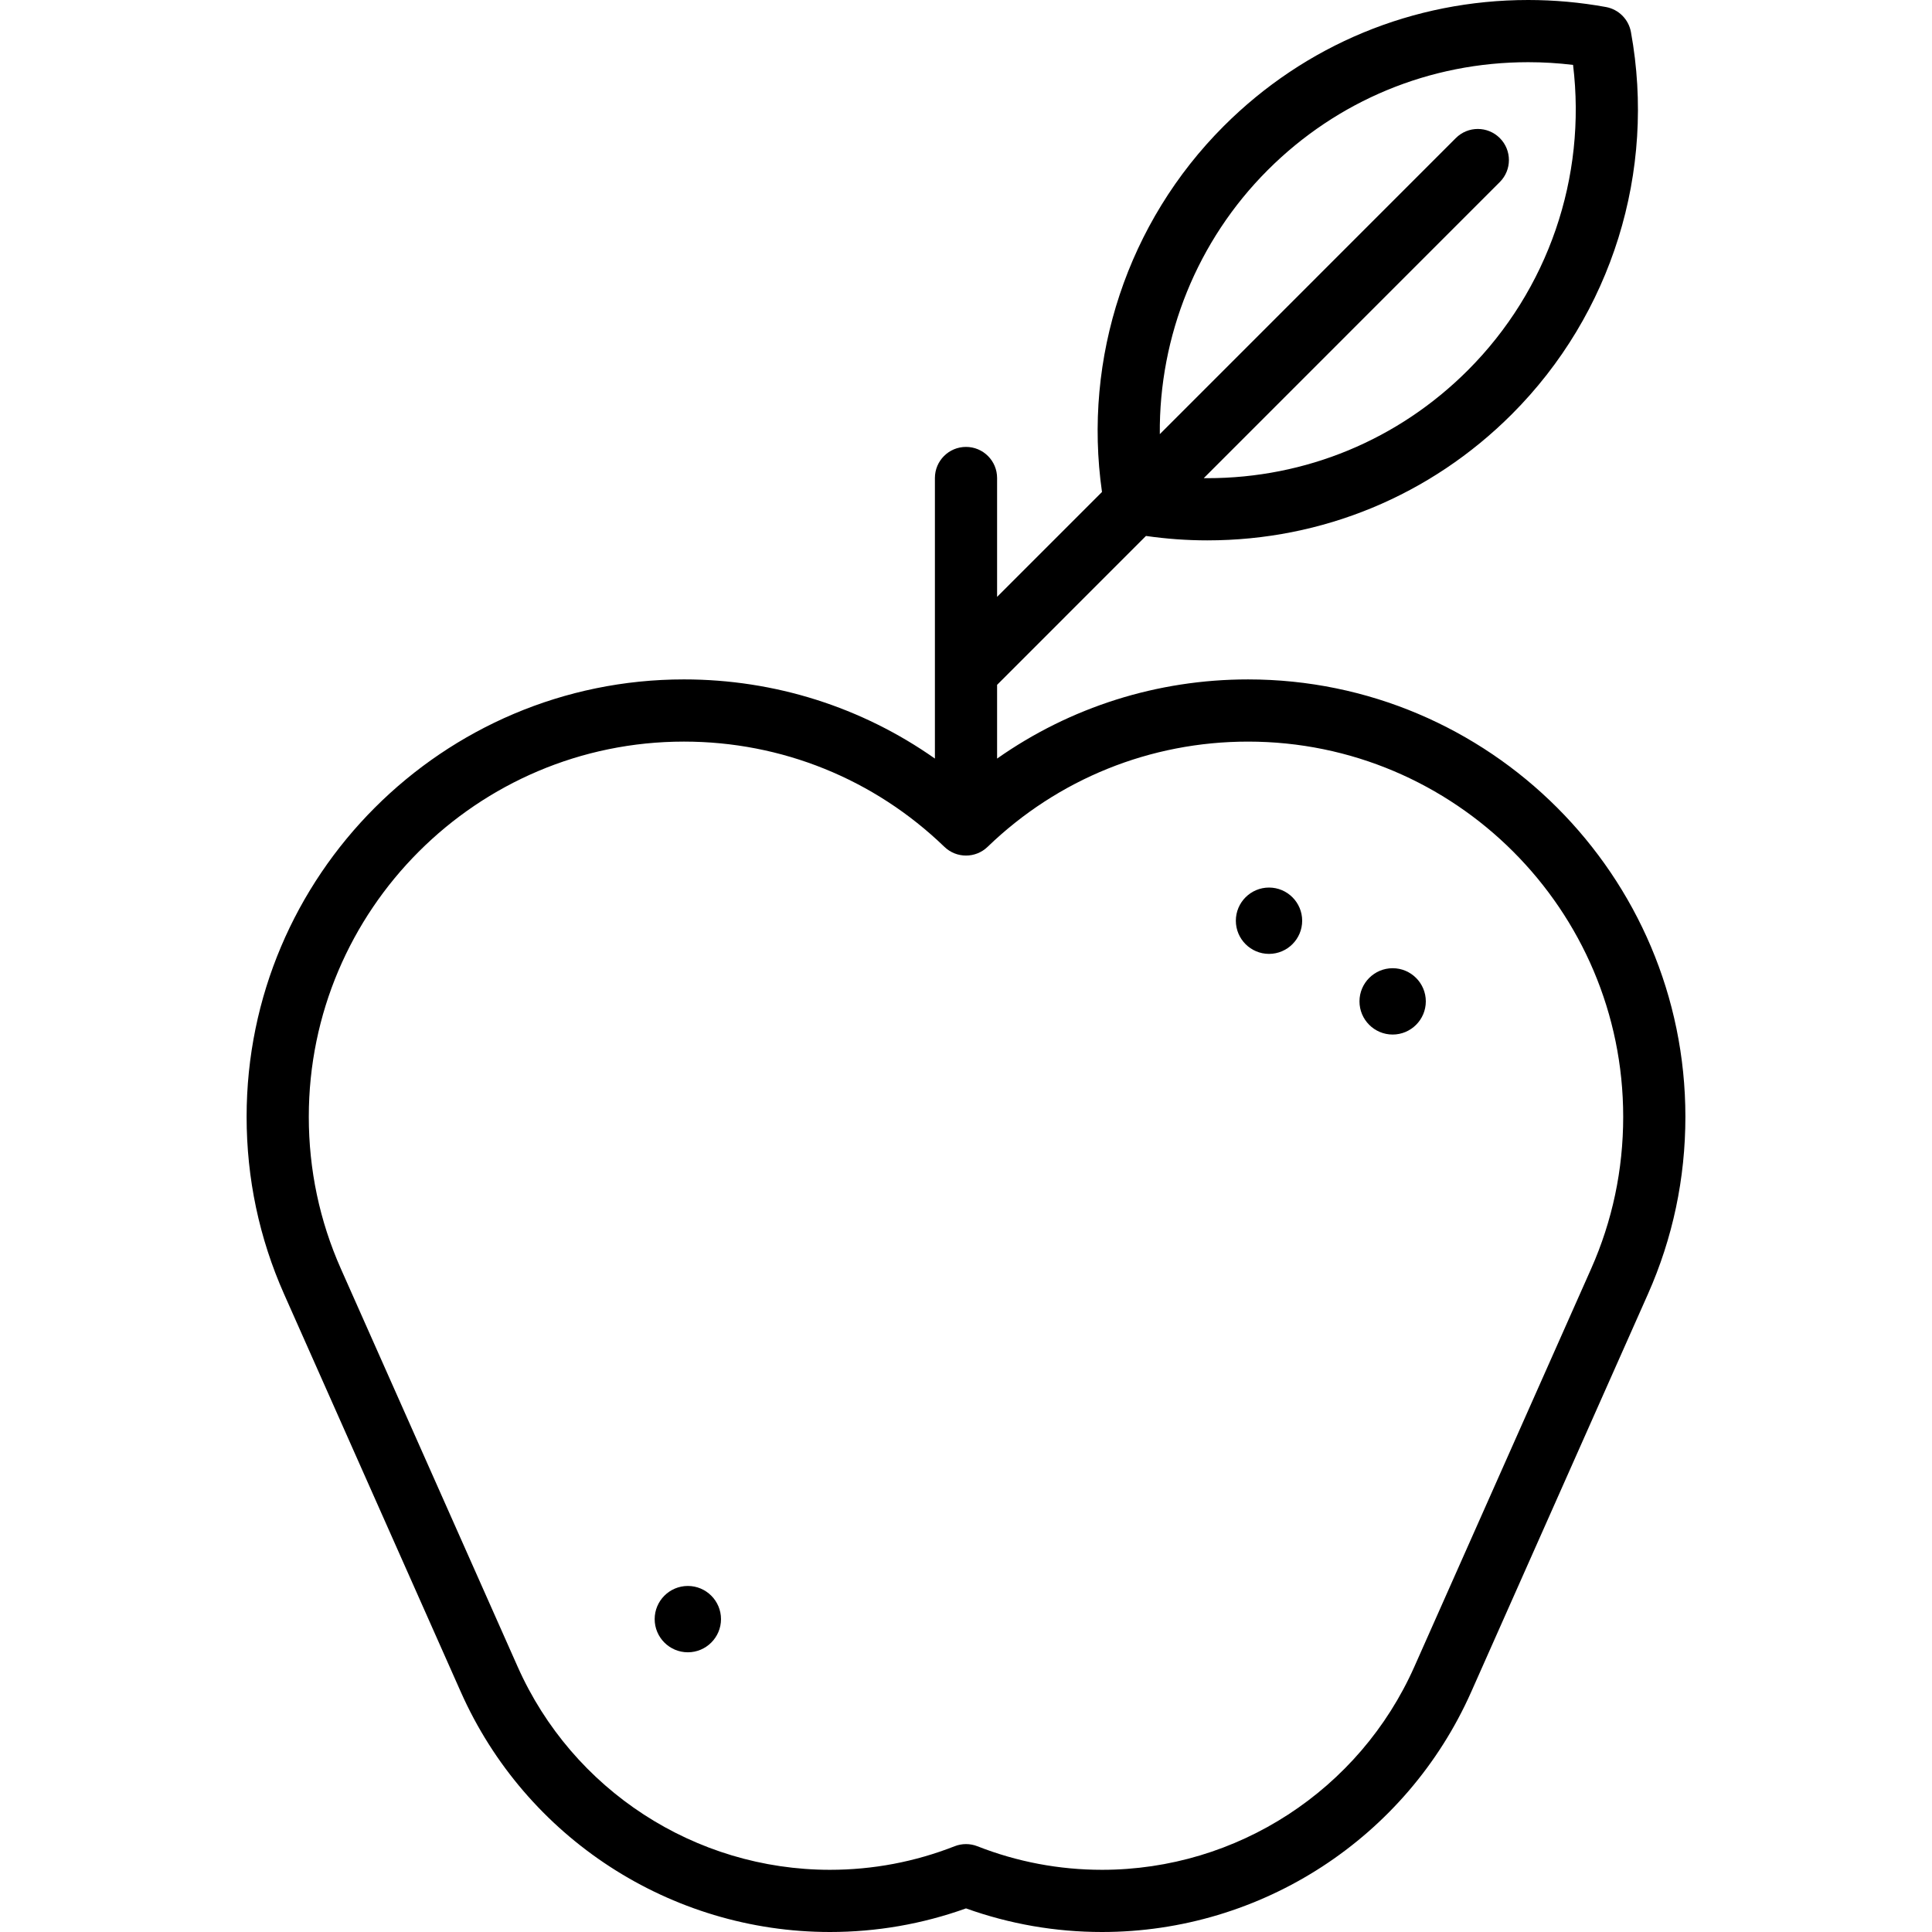 <?xml version="1.0" encoding="iso-8859-1"?>
<!-- Generator: Adobe Illustrator 17.1.0, SVG Export Plug-In . SVG Version: 6.00 Build 0)  -->
<!DOCTYPE svg PUBLIC "-//W3C//DTD SVG 1.1//EN" "http://www.w3.org/Graphics/SVG/1.1/DTD/svg11.dtd">
<svg version="1.1" id="Capa_1" xmlns="http://www.w3.org/2000/svg" xmlns:xlink="http://www.w3.org/1999/xlink" x="0px" y="0px"
	 viewBox="0 0 466 466" style="enable-background:new 0 0 466 466;" xml:space="preserve">
<g>
	<path d="M301.028,163.875c-21.91,0-42.897,6.695-60.528,19.095v-17.785l35.907-35.913c4.895,0.7,9.852,1.067,14.792,1.067
		c27.749,0,53.837-10.806,73.456-30.424c24.119-24.119,34.859-58.582,28.729-92.188c-0.56-3.07-2.962-5.473-6.032-6.033
		C381.191,0.57,374.889,0,368.619,0c-27.75,0-53.837,10.805-73.456,30.424c-23.175,23.175-33.988,55.9-29.362,88.241L240.5,143.969
		v-28.675c0-4.142-3.357-7.5-7.5-7.5c-4.142,0-7.5,3.358-7.5,7.5v46.775c0,0.018,0,20.899,0,20.899
		c-17.632-12.4-38.618-19.095-60.528-19.095c-58.167,0-105.489,47.322-105.489,105.489c0,14.88,3.041,29.272,9.039,42.777
		l42.624,95.953C126.77,443.271,161.722,466,200.189,466c11.243,0,22.265-1.914,32.811-5.694c10.545,3.78,21.567,5.694,32.811,5.694
		c38.468,0,73.42-22.729,89.044-57.906l42.625-95.954c5.997-13.504,9.038-27.896,9.038-42.776
		C406.518,211.197,359.195,163.875,301.028,163.875z M305.771,41.03C322.556,24.245,344.876,15,368.619,15
		c3.604,0,7.221,0.22,10.805,0.655c3.295,27.069-5.989,54.266-25.376,73.653c-16.786,16.786-39.106,26.031-62.849,26.03
		c-0.283,0-0.566-0.01-0.849-0.013l71.404-71.417c2.929-2.929,2.929-7.678-0.001-10.606s-7.679-2.929-10.606,0.001l-71.4,71.412
		C279.537,81.049,288.766,58.034,305.771,41.03z M383.771,306.051l-42.625,95.954C327.926,431.769,298.355,451,265.811,451
		c-10.337,0-20.455-1.913-30.071-5.686c-0.881-0.345-1.81-0.518-2.739-0.518s-1.859,0.173-2.739,0.518
		c-9.617,3.773-19.734,5.686-30.071,5.686c-32.544,0-62.116-19.232-75.336-48.996L82.23,306.051
		c-5.141-11.575-7.748-23.918-7.748-36.688c0-49.896,40.593-90.489,90.489-90.489c23.551,0,45.86,9.015,62.82,25.385
		c2.905,2.805,7.511,2.805,10.417,0c16.958-16.369,39.269-25.384,62.819-25.384c49.896,0,90.489,40.593,90.489,90.489
		C391.518,282.134,388.911,294.477,383.771,306.051z"/>
	<path d="M165.907,382.534c-4.411,0-8,3.589-8,8s3.589,8,8,8s8-3.589,8-8S170.318,382.534,165.907,382.534z"/>
	<path d="M306.086,214.079c-4.411,0-8,3.589-8,8s3.589,8,8,8s8-3.589,8-8S310.497,214.079,306.086,214.079z"/>
	<path d="M335.907,233.534c-4.411,0-8,3.589-8,8s3.589,8,8,8s8-3.589,8-8S340.318,233.534,335.907,233.534z"/>
</g>
<g>
</g>
<g>
</g>
<g>
</g>
<g>
</g>
<g>
</g>
<g>
</g>
<g>
</g>
<g>
</g>
<g>
</g>
<g>
</g>
<g>
</g>
<g>
</g>
<g>
</g>
<g>
</g>
<g>
</g>
</svg>
